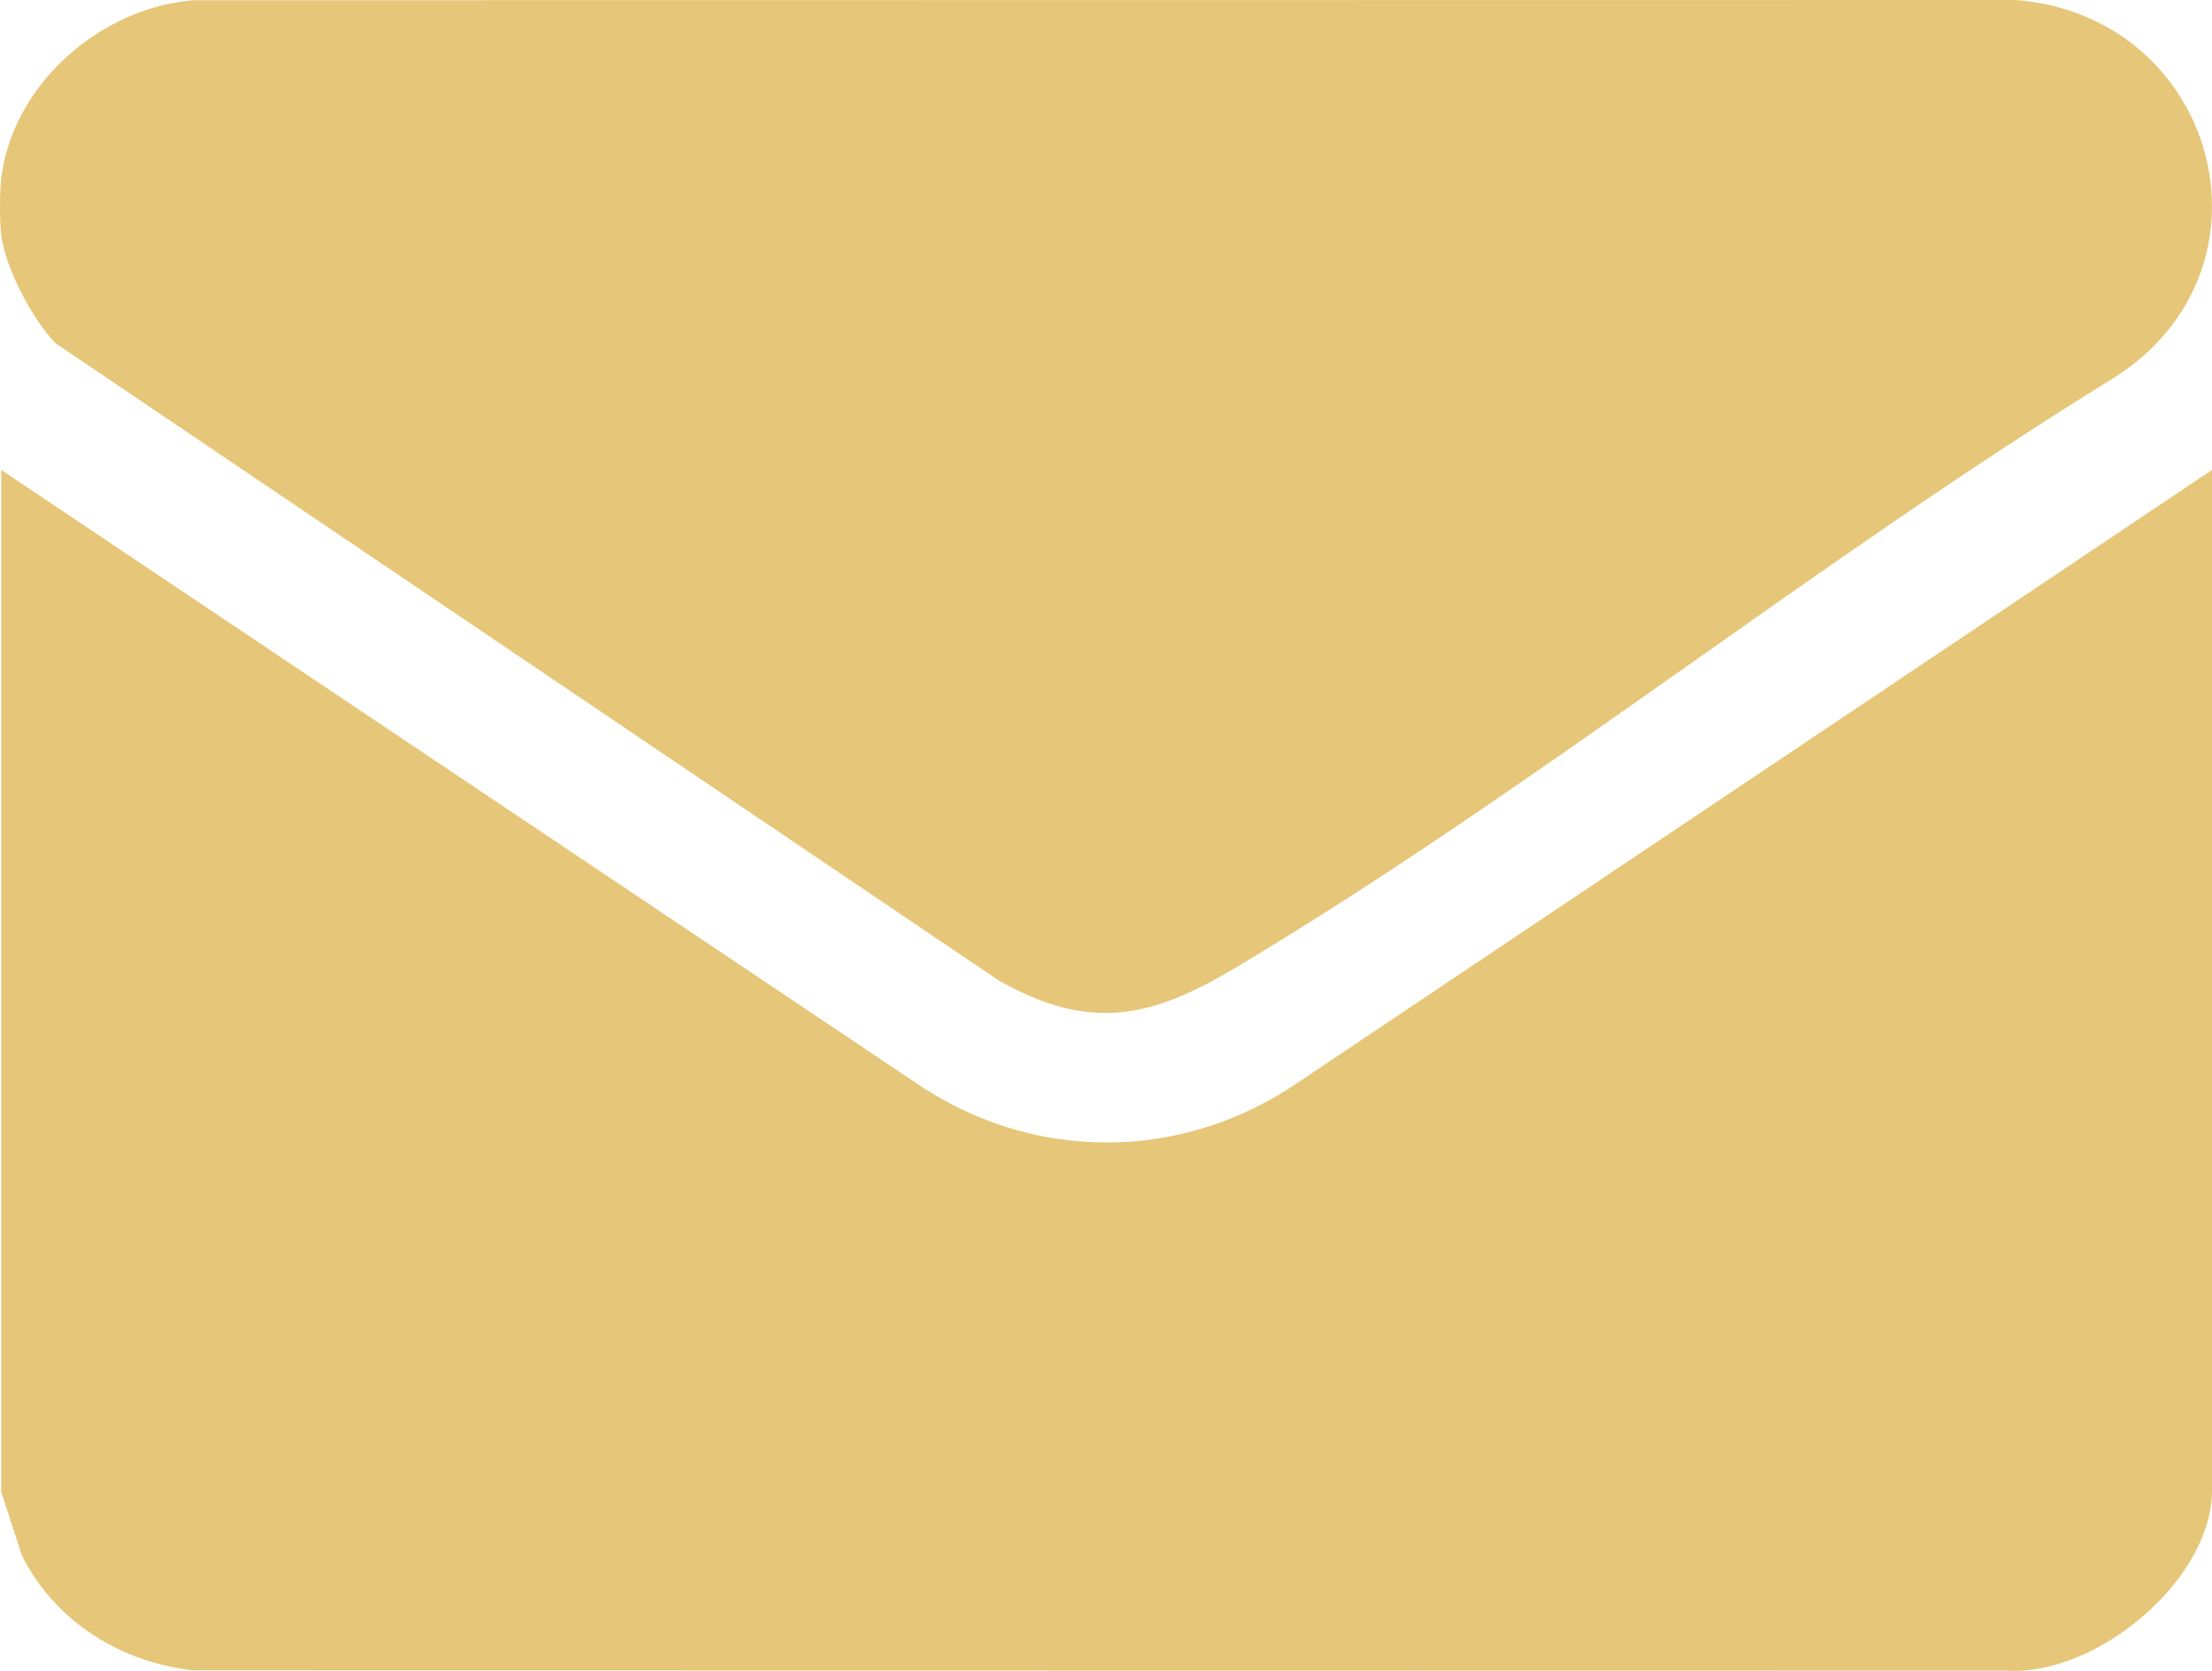 <svg width="45" height="34" viewBox="0 0 45 34" fill="none" xmlns="http://www.w3.org/2000/svg">
<g clip-path="url(#clip0_3_350)">
<path d="M0.025 9.562L18.567 21.991C20.968 23.667 24.054 23.668 26.459 21.991L45.001 9.562V30.318C45.001 32.161 42.64 34.104 40.833 33.995L3.936 33.989C2.469 33.832 1.119 32.994 0.45 31.661L0.026 30.363V9.562H0.025Z" fill="#E6C678"/>
<path d="M0.025 4.783C-0.009 4.518 -0.007 3.9 0.025 3.632C0.257 1.707 2.049 0.156 3.935 0.005L41.007 0C45.106 0.324 46.514 5.461 43.007 7.687C36.965 11.405 31.203 16.062 25.14 19.689C23.406 20.726 22.168 20.993 20.324 19.955L1.132 6.986C0.658 6.501 0.109 5.453 0.025 4.783Z" fill="#E6C678"/>
</g>
<defs>
<clipPath id="clip0_3_350">
<rect width="45" height="34" fill="white"/>
</clipPath>
</defs>
</svg>
